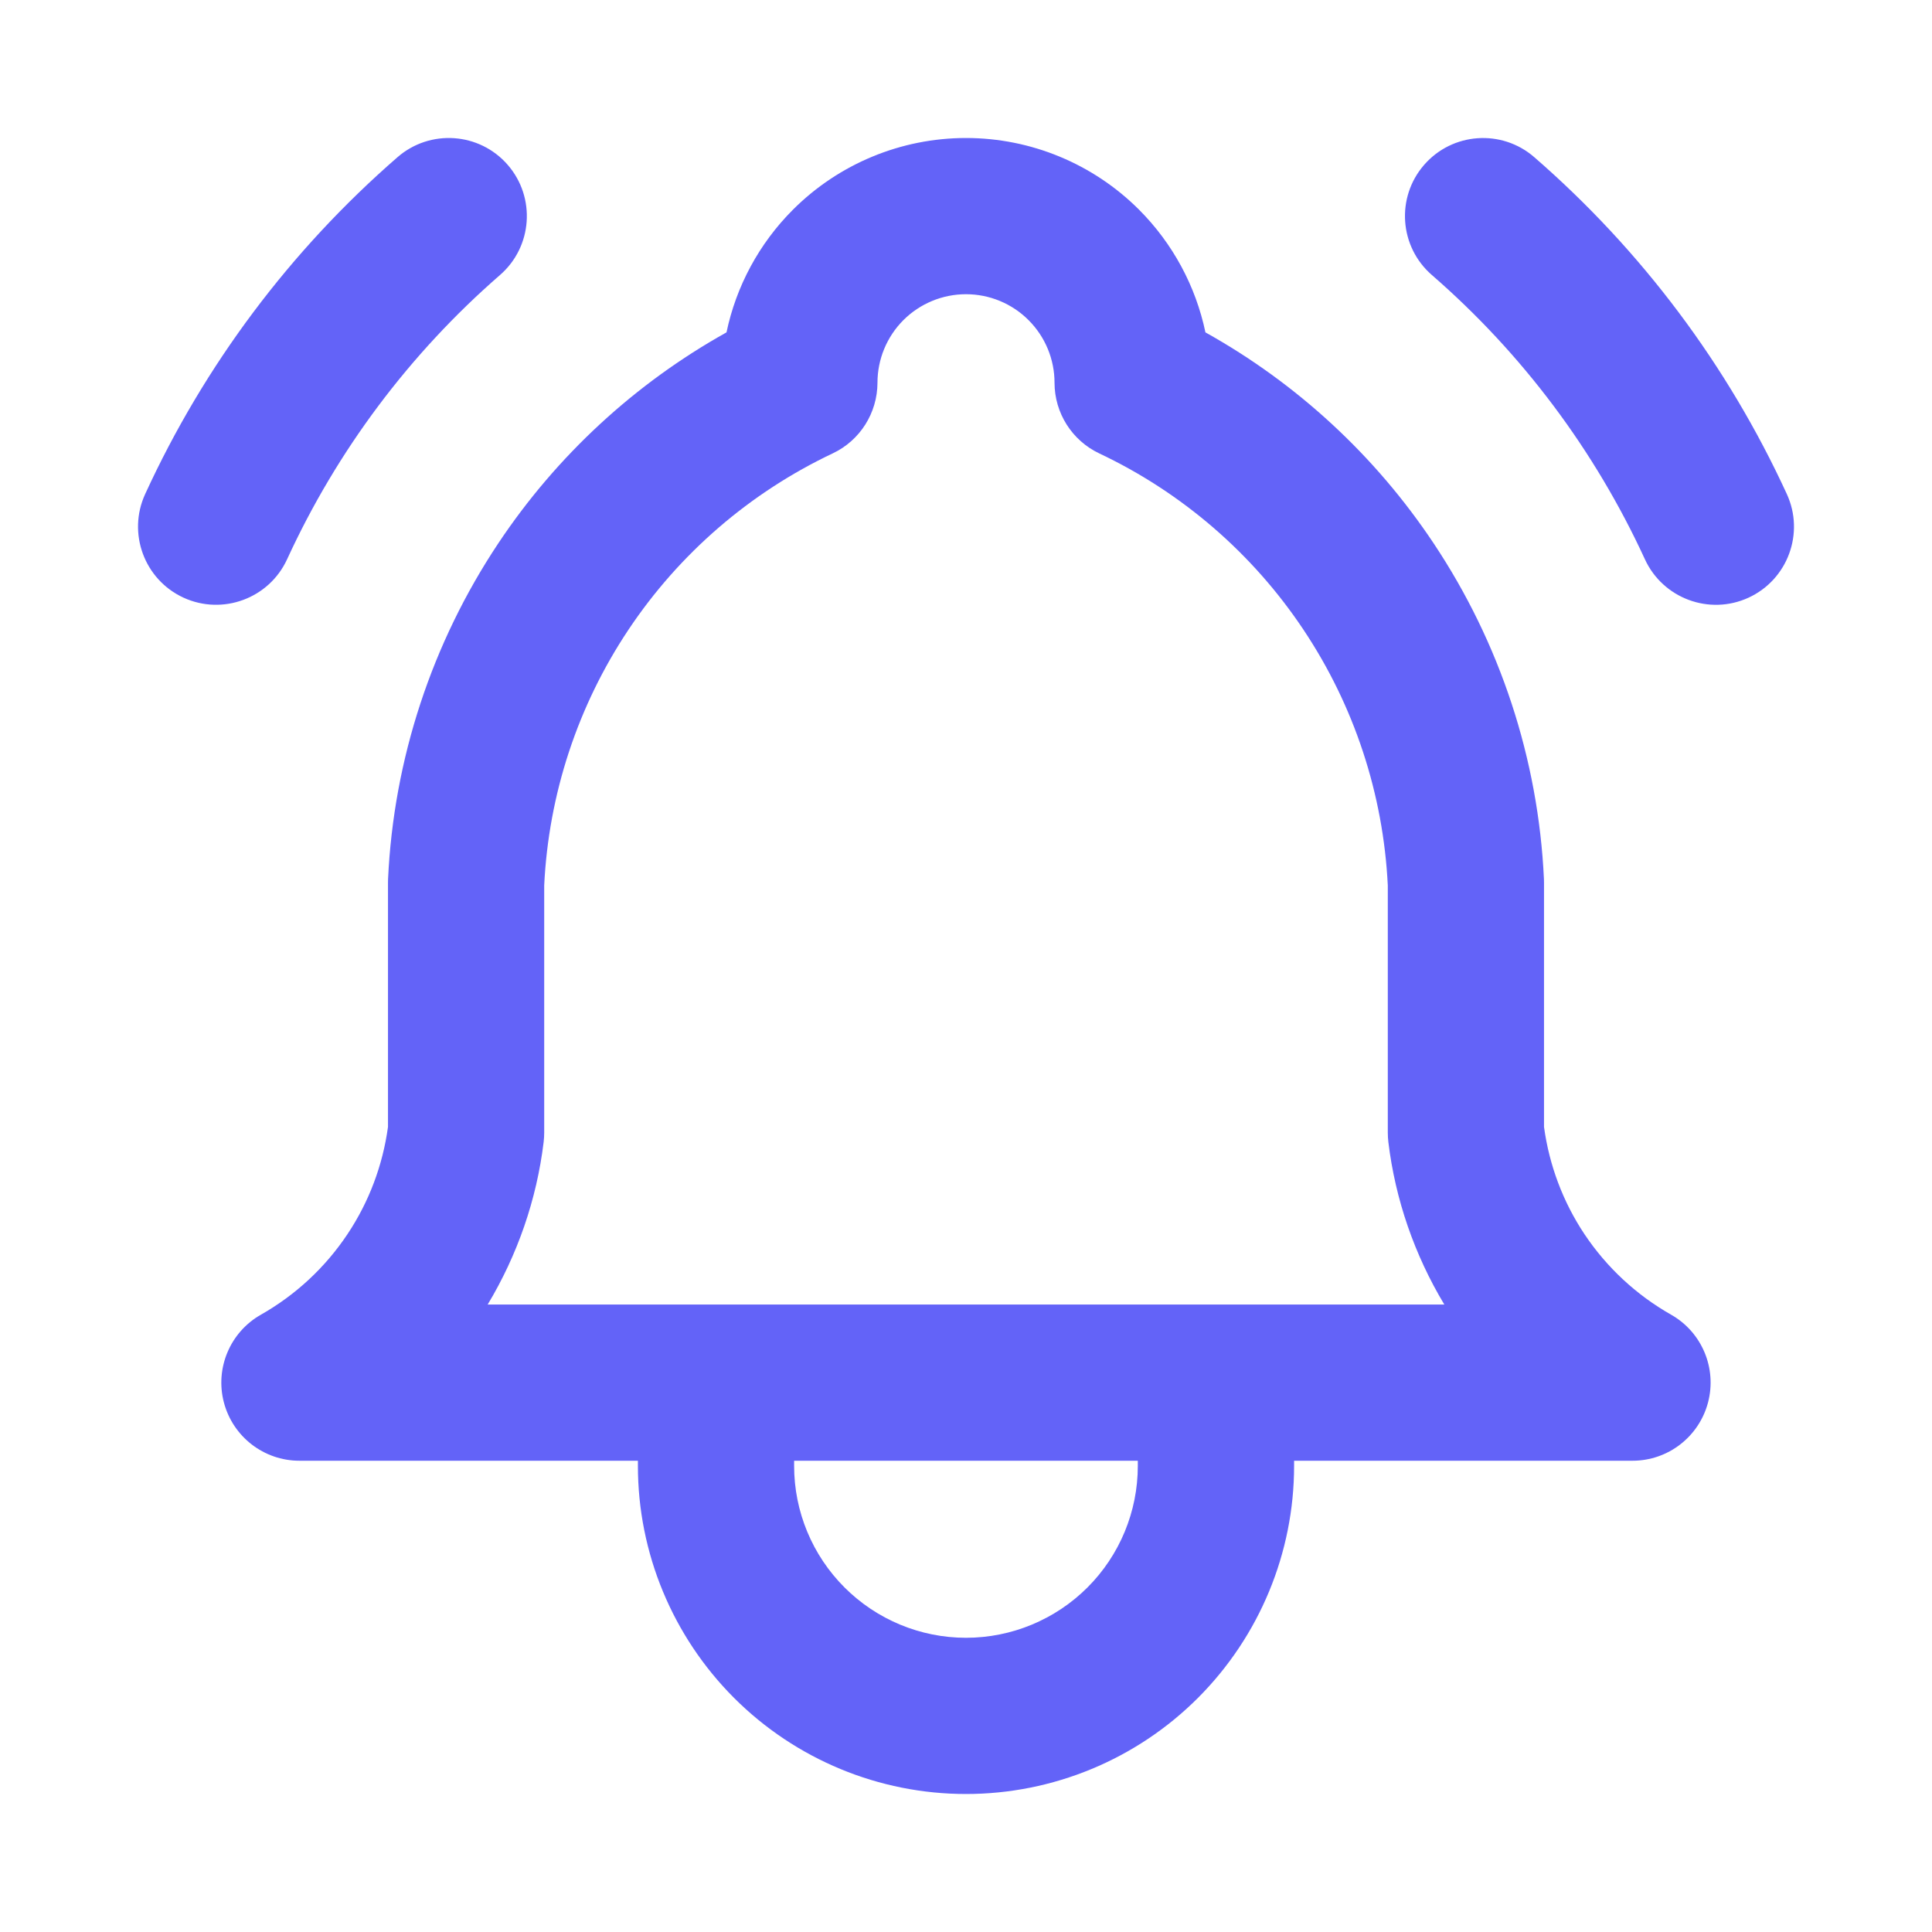 <svg width="28" height="28" viewBox="0 0 28 28" fill="none" xmlns="http://www.w3.org/2000/svg">
<path d="M16.49 21.17H11.509V21.245C11.509 21.906 11.772 22.539 12.239 23.006C12.706 23.473 13.339 23.736 14 23.736C14.66 23.736 15.294 23.473 15.761 23.006C16.228 22.539 16.49 21.906 16.49 21.245V21.17ZM14 4.264C13.66 4.264 13.333 4.399 13.092 4.64C12.852 4.881 12.717 5.207 12.717 5.547C12.716 5.985 12.464 6.384 12.068 6.571C10.868 7.139 9.844 8.023 9.107 9.128C8.373 10.229 7.951 11.509 7.887 12.832V16.415C7.887 16.461 7.884 16.506 7.879 16.551C7.778 17.385 7.5 18.187 7.068 18.906H20.932C20.5 18.187 20.222 17.385 20.121 16.551C20.116 16.506 20.113 16.461 20.113 16.415V12.832C20.048 11.509 19.627 10.229 18.892 9.128C18.156 8.023 17.132 7.139 15.931 6.571C15.536 6.384 15.283 5.985 15.283 5.547C15.283 5.207 15.148 4.881 14.907 4.64C14.667 4.399 14.34 4.264 14 4.264ZM5.761 2.278C6.232 1.868 6.948 1.917 7.358 2.389C7.768 2.861 7.718 3.576 7.246 3.986C5.937 5.125 4.885 6.529 4.161 8.105C3.9 8.673 3.228 8.922 2.66 8.662C2.092 8.401 1.843 7.728 2.104 7.16C2.962 5.291 4.209 3.627 5.761 2.278ZM20.639 2.39C21.049 1.918 21.765 1.868 22.236 2.278C23.789 3.627 25.037 5.291 25.896 7.16C26.157 7.728 25.909 8.4 25.341 8.662C24.773 8.923 24.1 8.673 23.839 8.105C23.114 6.529 22.062 5.124 20.752 3.986C20.28 3.576 20.229 2.862 20.639 2.39ZM18.755 21.245C18.755 22.506 18.253 23.715 17.362 24.607C16.47 25.499 15.261 26 14 26C12.739 26 11.53 25.499 10.638 24.607C9.747 23.715 9.245 22.506 9.245 21.245V21.17H4.339C3.825 21.17 3.376 20.823 3.245 20.326C3.114 19.829 3.335 19.306 3.782 19.053C4.286 18.767 4.715 18.368 5.036 17.886C5.348 17.419 5.547 16.888 5.623 16.332V12.793C5.623 12.775 5.623 12.757 5.624 12.74C5.705 11.002 6.259 9.319 7.223 7.872C8.069 6.603 9.203 5.557 10.529 4.817C10.669 4.149 11.001 3.53 11.492 3.039C12.157 2.374 13.059 2 14 2C14.941 2 15.843 2.374 16.508 3.039C16.998 3.53 17.33 4.149 17.47 4.817C18.797 5.557 19.93 6.603 20.776 7.872C21.741 9.319 22.295 11.002 22.376 12.74C22.377 12.757 22.377 12.775 22.377 12.793V16.332C22.453 16.888 22.652 17.419 22.963 17.886C23.285 18.368 23.714 18.767 24.218 19.053C24.665 19.306 24.885 19.829 24.754 20.326C24.623 20.823 24.174 21.17 23.66 21.17H18.755V21.245Z" fill="#6363F8"/>
</svg>
